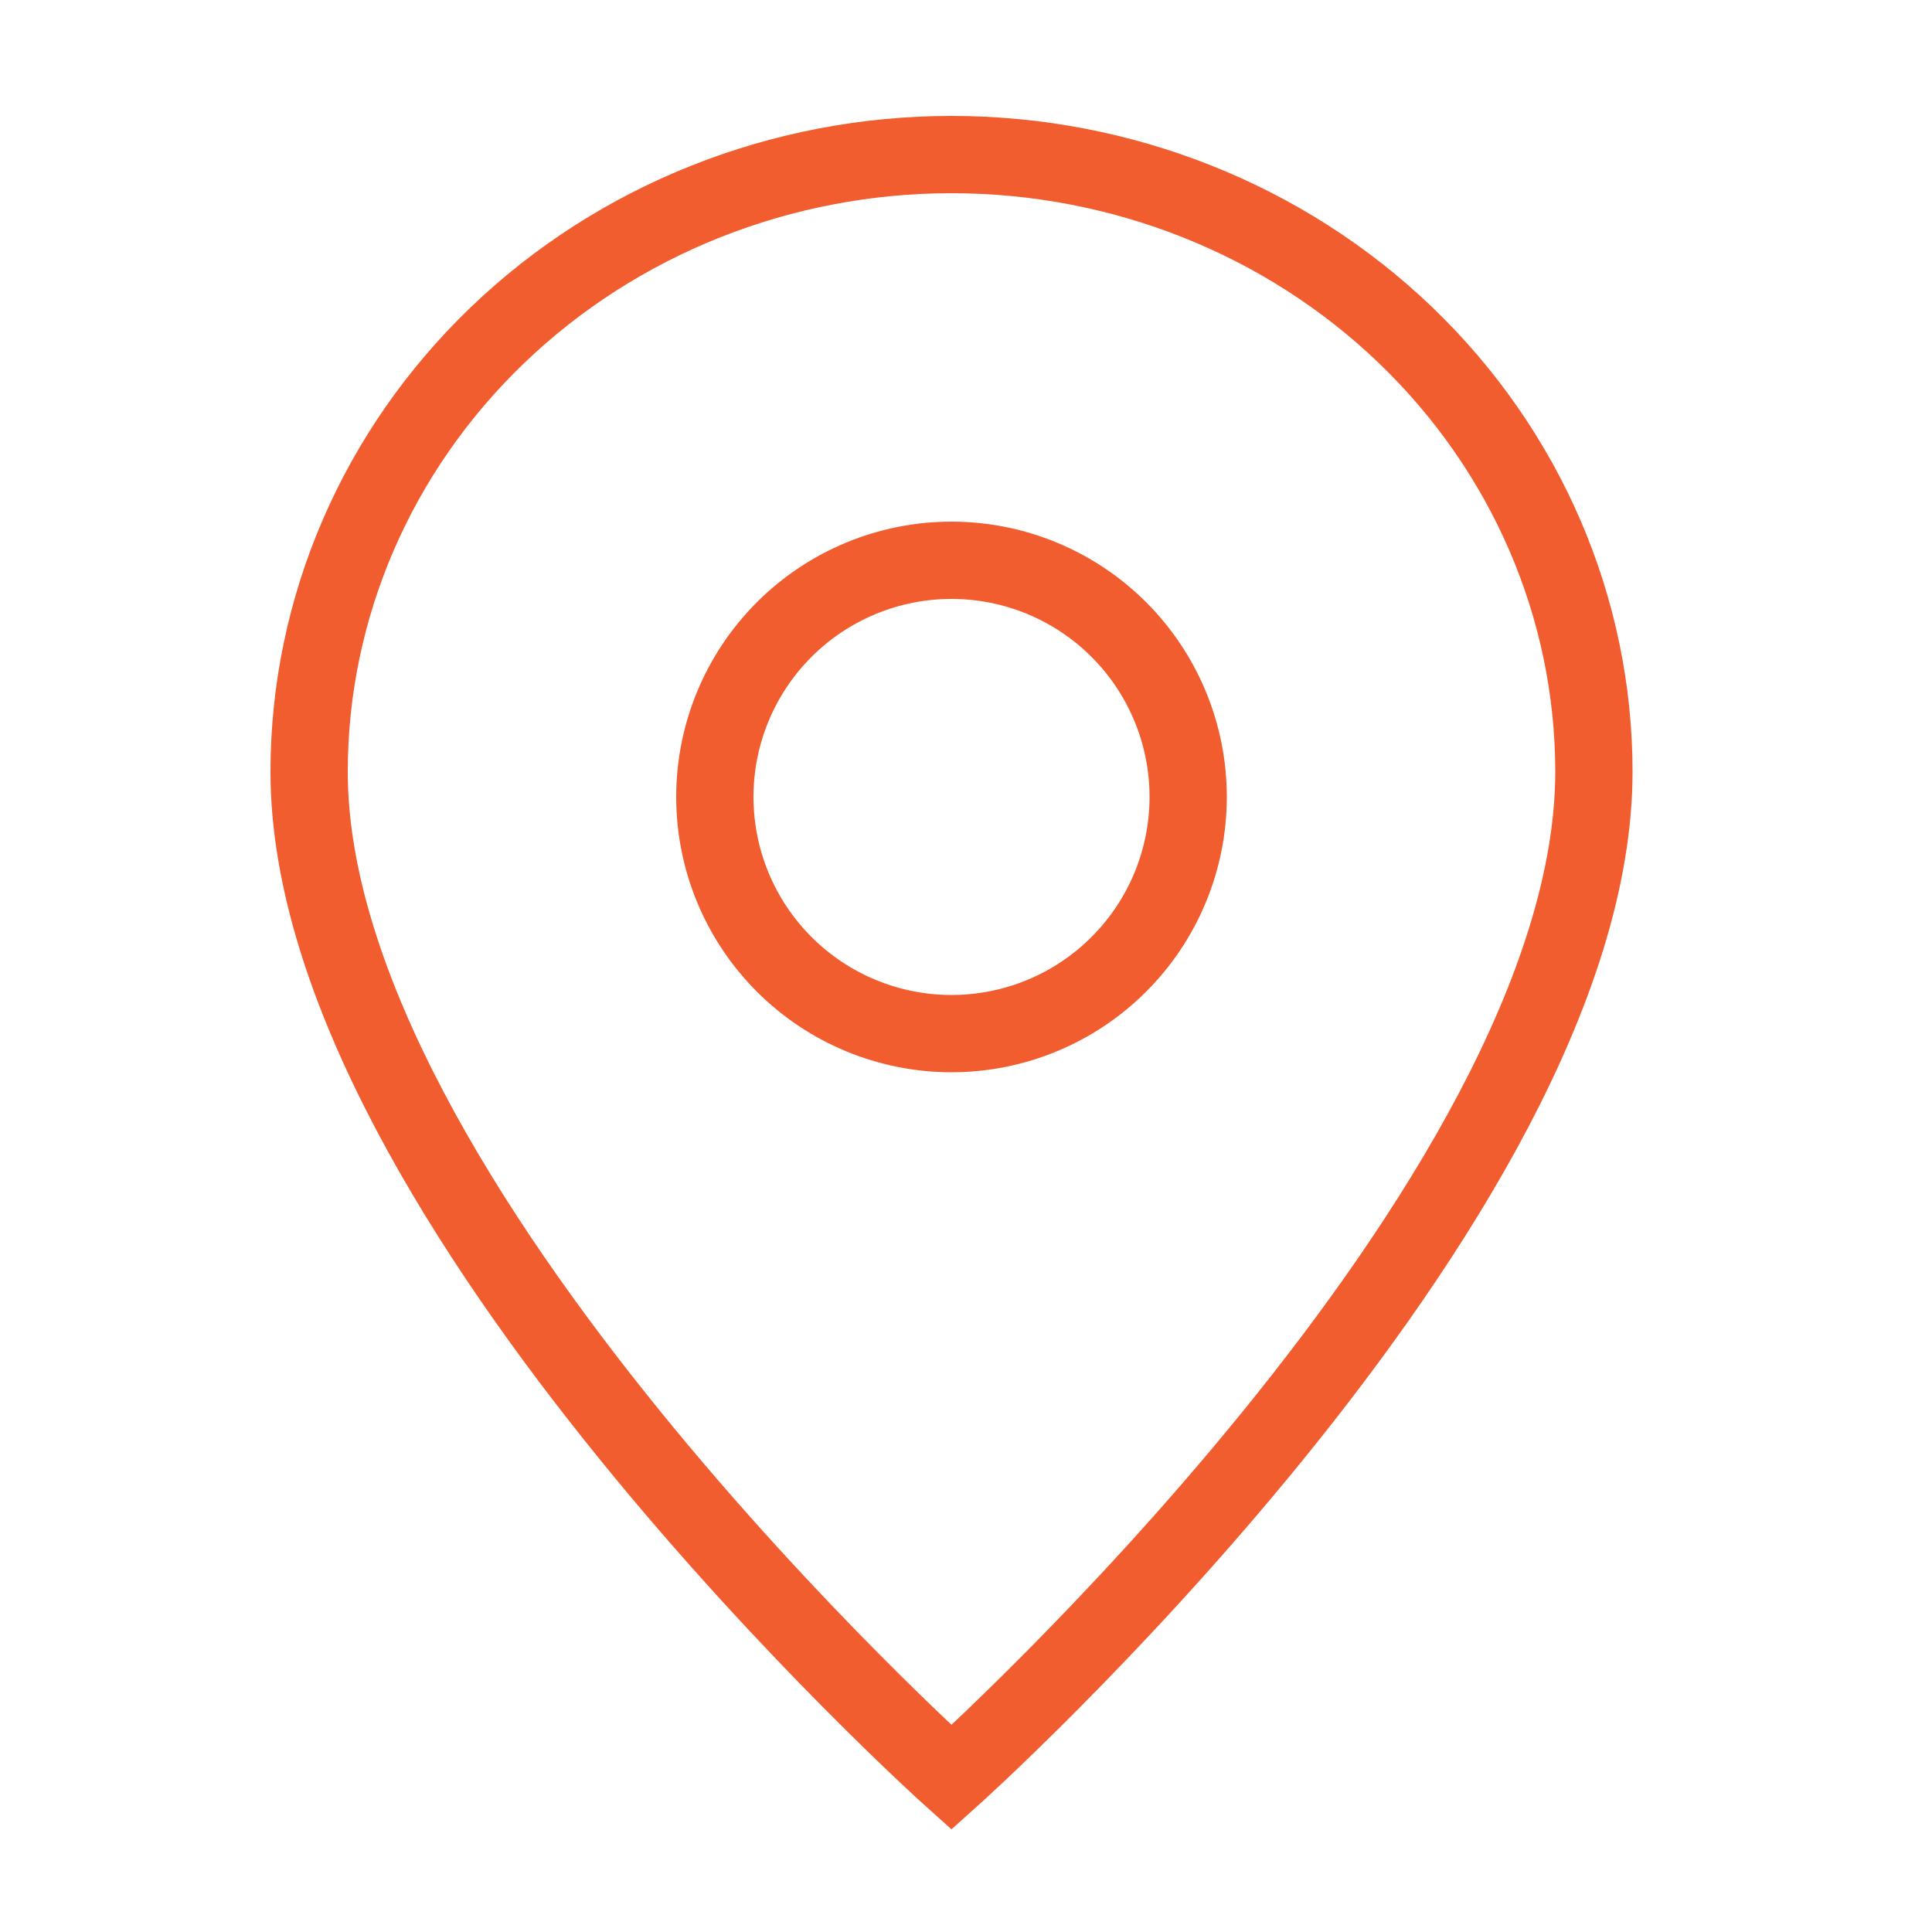 <svg width="25" height="25" viewBox="0 0 25 25" fill="none" xmlns="http://www.w3.org/2000/svg">
<path d="M20.625 9.986C20.625 15.552 12.312 23 12.312 23C12.312 23 4 15.544 4 9.986C4 7.868 4.876 5.837 6.435 4.339C7.994 2.841 10.108 2 12.312 2C14.517 2 16.631 2.841 18.19 4.339C19.749 5.837 20.625 7.868 20.625 9.986Z" stroke="#F15D2F"/>
<path d="M15.375 10.312C15.375 11.125 15.052 11.904 14.478 12.478C13.904 13.052 13.125 13.375 12.312 13.375C11.5 13.375 10.721 13.052 10.147 12.478C9.573 11.904 9.25 11.125 9.25 10.312C9.25 9.5 9.573 8.721 10.147 8.147C10.721 7.573 11.5 7.25 12.312 7.25C13.125 7.25 13.904 7.573 14.478 8.147C15.052 8.721 15.375 9.5 15.375 10.312Z" stroke="#F15D2F"/>
</svg>

